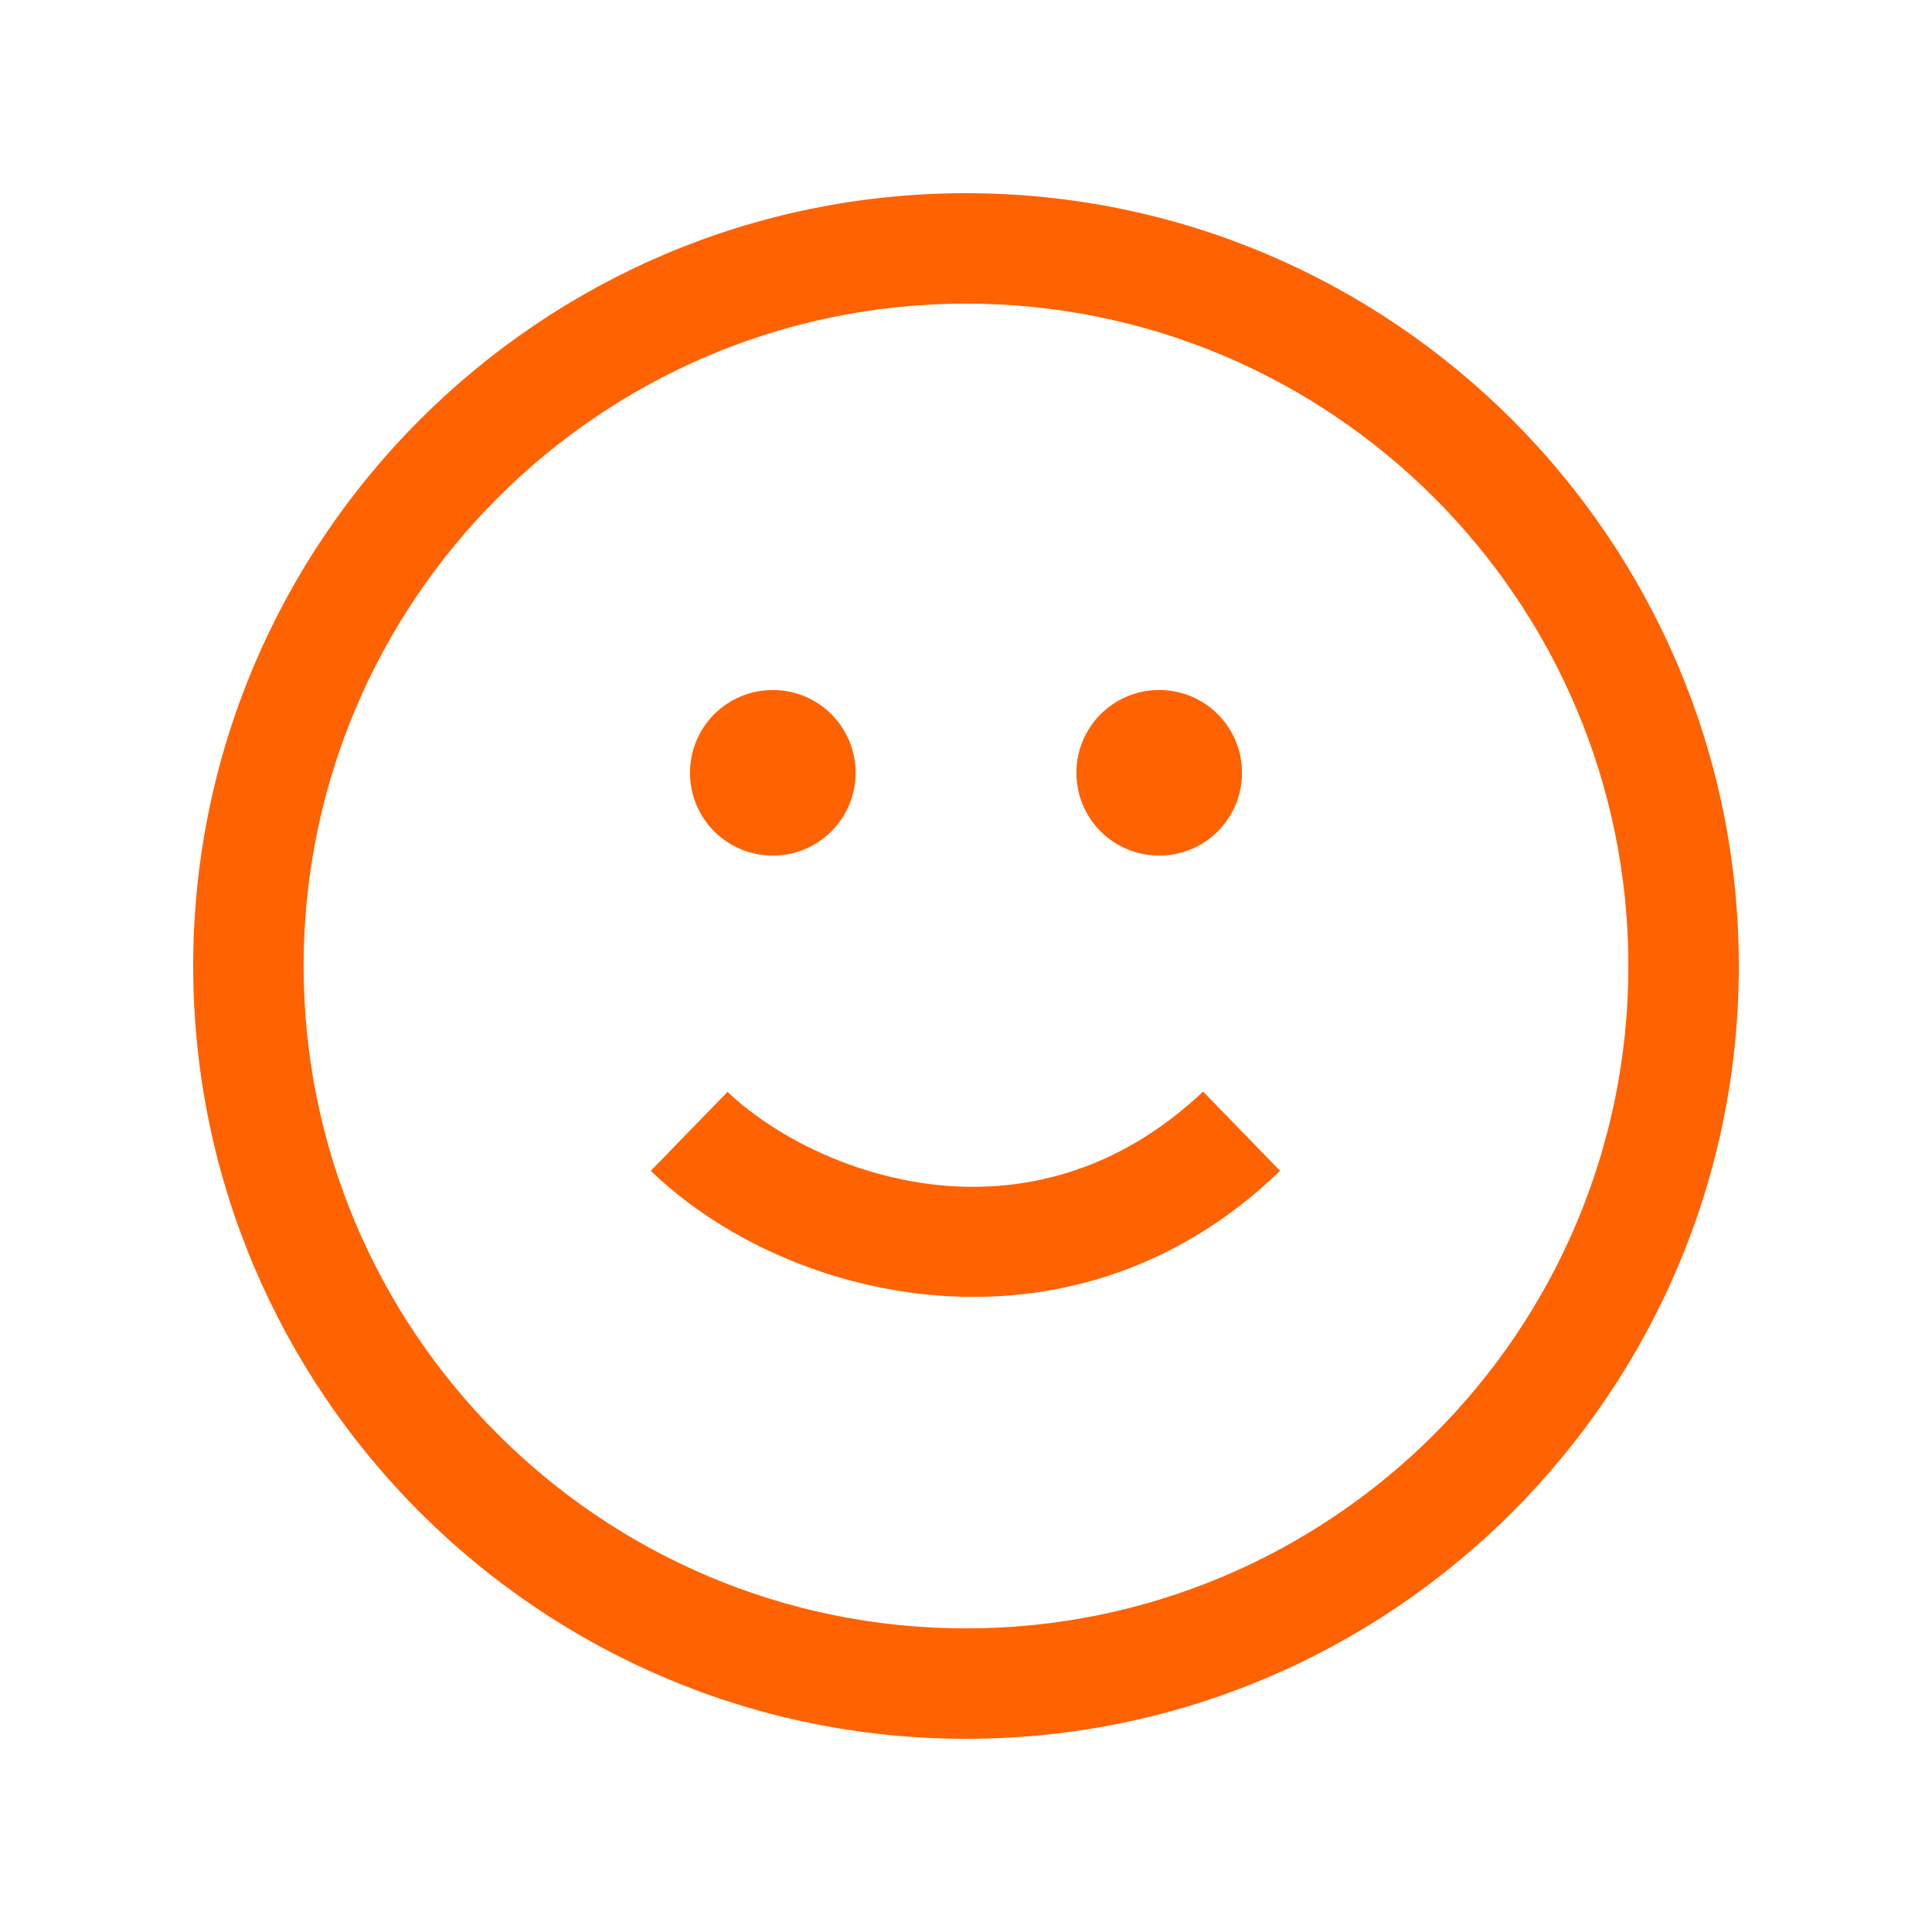 <svg width="60" height="60" viewBox="0 0 60 60" fill="none" xmlns="http://www.w3.org/2000/svg">
<path d="M30 6C43.234 6 54 16.766 54 30C54 43.234 43.234 54 30 54C16.766 54 6 43.234 6 30C6 16.766 16.766 6 30 6ZM30 9.429C18.651 9.429 9.429 18.651 9.429 30C9.429 41.349 18.651 50.571 30 50.571C41.349 50.571 50.571 41.349 50.571 30C50.571 18.651 41.349 9.429 30 9.429ZM37.371 33.909L39.754 36.36C33.326 42.583 24.463 40.474 20.211 36.36L22.594 33.909C25.286 36.463 31.937 39.017 37.354 33.909H37.371ZM24 21.429C25.423 21.429 26.571 22.577 26.571 24C26.571 25.423 25.423 26.571 24 26.571C22.577 26.571 21.429 25.423 21.429 24C21.429 22.577 22.577 21.429 24 21.429ZM36 21.429C37.423 21.429 38.571 22.577 38.571 24C38.571 25.423 37.423 26.571 36 26.571C34.577 26.571 33.429 25.423 33.429 24C33.429 22.577 34.577 21.429 36 21.429Z" fill="#FF6200"/>
</svg>
